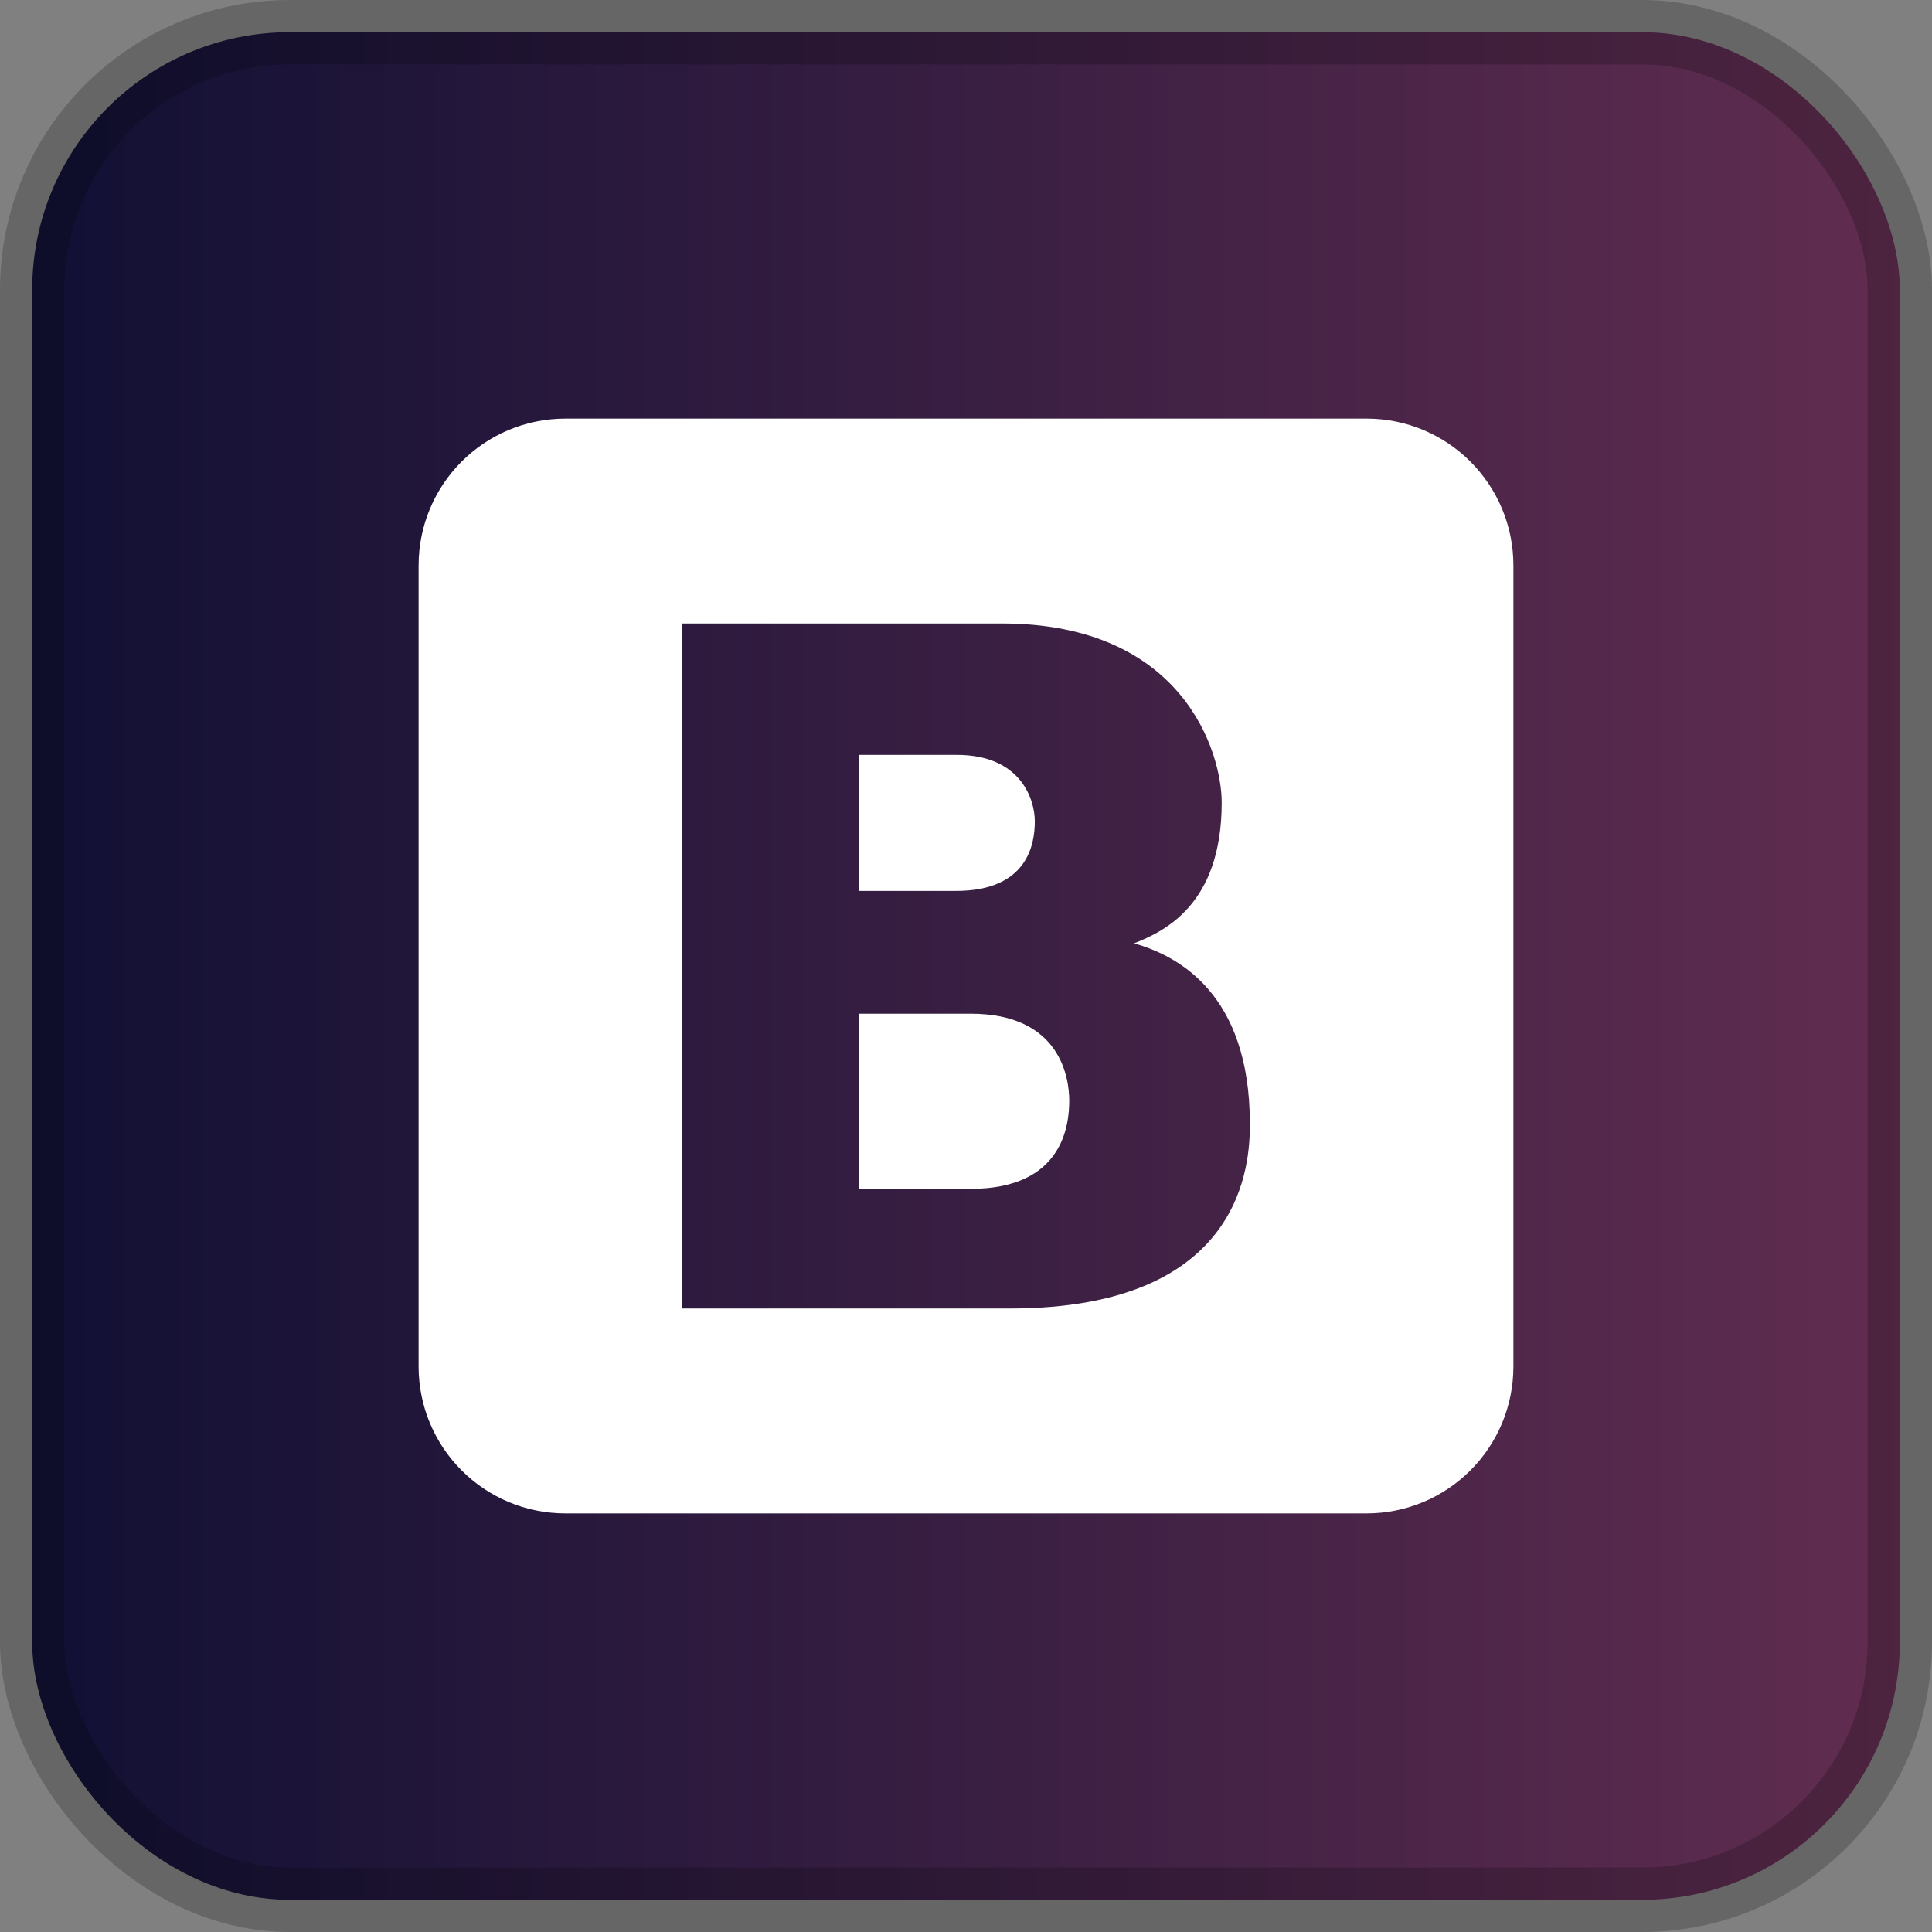 <?xml version="1.0" encoding="UTF-8"?>
<svg width="60px" height="60px" viewBox="0 0 60 60" version="1.1" xmlns="http://www.w3.org/2000/svg" xmlns:xlink="http://www.w3.org/1999/xlink">
    <rect x="0" y="0" width="60" height="60" fill="#808080" stroke="none"/>
    <!-- Generator: Sketch 54.1 (76490) - https://sketchapp.com -->
    <title>Artboard Copy 11</title>
    <desc>Created with Sketch.</desc>
    <defs>
        <linearGradient x1="0%" y1="50%" x2="100%" y2="50%" id="linearGradient-1">
            <stop stop-color="#101034" offset="0%"></stop>
            <stop stop-color="#612D50" offset="100%"></stop>
        </linearGradient>
    </defs>
    <g id="Artboard-Copy-11" stroke="none" stroke-width="1" fill="none" fill-rule="evenodd">
        <rect id="Rectangle-Copy-28" stroke-opacity="0.203" stroke="#000000" stroke-width="2" fill="url(#linearGradient-1)" x="1" y="1" width="58" height="58" rx="8"></rect>
        <g id="bootstrap_s" transform="translate(13, 13)" fill="#FFFFFF" fill-rule="nonzero">
            <path d="M34,29.434 C34,31.96 31.96,34 29.434,34 L4.566,34 C2.04,34 0,31.96 0,29.434 L0,4.566 C0,2.04 2.04,0 4.566,0 L29.434,0 C31.96,0 34,2.04 34,4.566 L34,29.434 Z M8.184,6.363 L8.184,27.637 L18.36,27.637 C25.67,27.637 25.816,23.071 25.816,21.906 C25.816,17.85 23.581,16.684 22.221,16.296 C23.144,15.931 24.941,15.106 24.941,11.924 C24.941,10.346 23.727,6.363 18.117,6.363 L8.184,6.363 Z M13.673,14.669 L13.673,10.443 L16.709,10.443 C18.724,10.443 19.137,11.851 19.137,12.507 C19.137,13.211 18.919,14.669 16.684,14.669 L13.673,14.669 Z M13.673,23.921 L13.673,18.481 L17.146,18.481 C19.963,18.481 20.206,20.521 20.206,21.177 C20.206,21.906 20.036,23.921 17.146,23.921 L13.673,23.921 Z" id="Combined-Shape"></path>
        </g>
    </g>
</svg>
